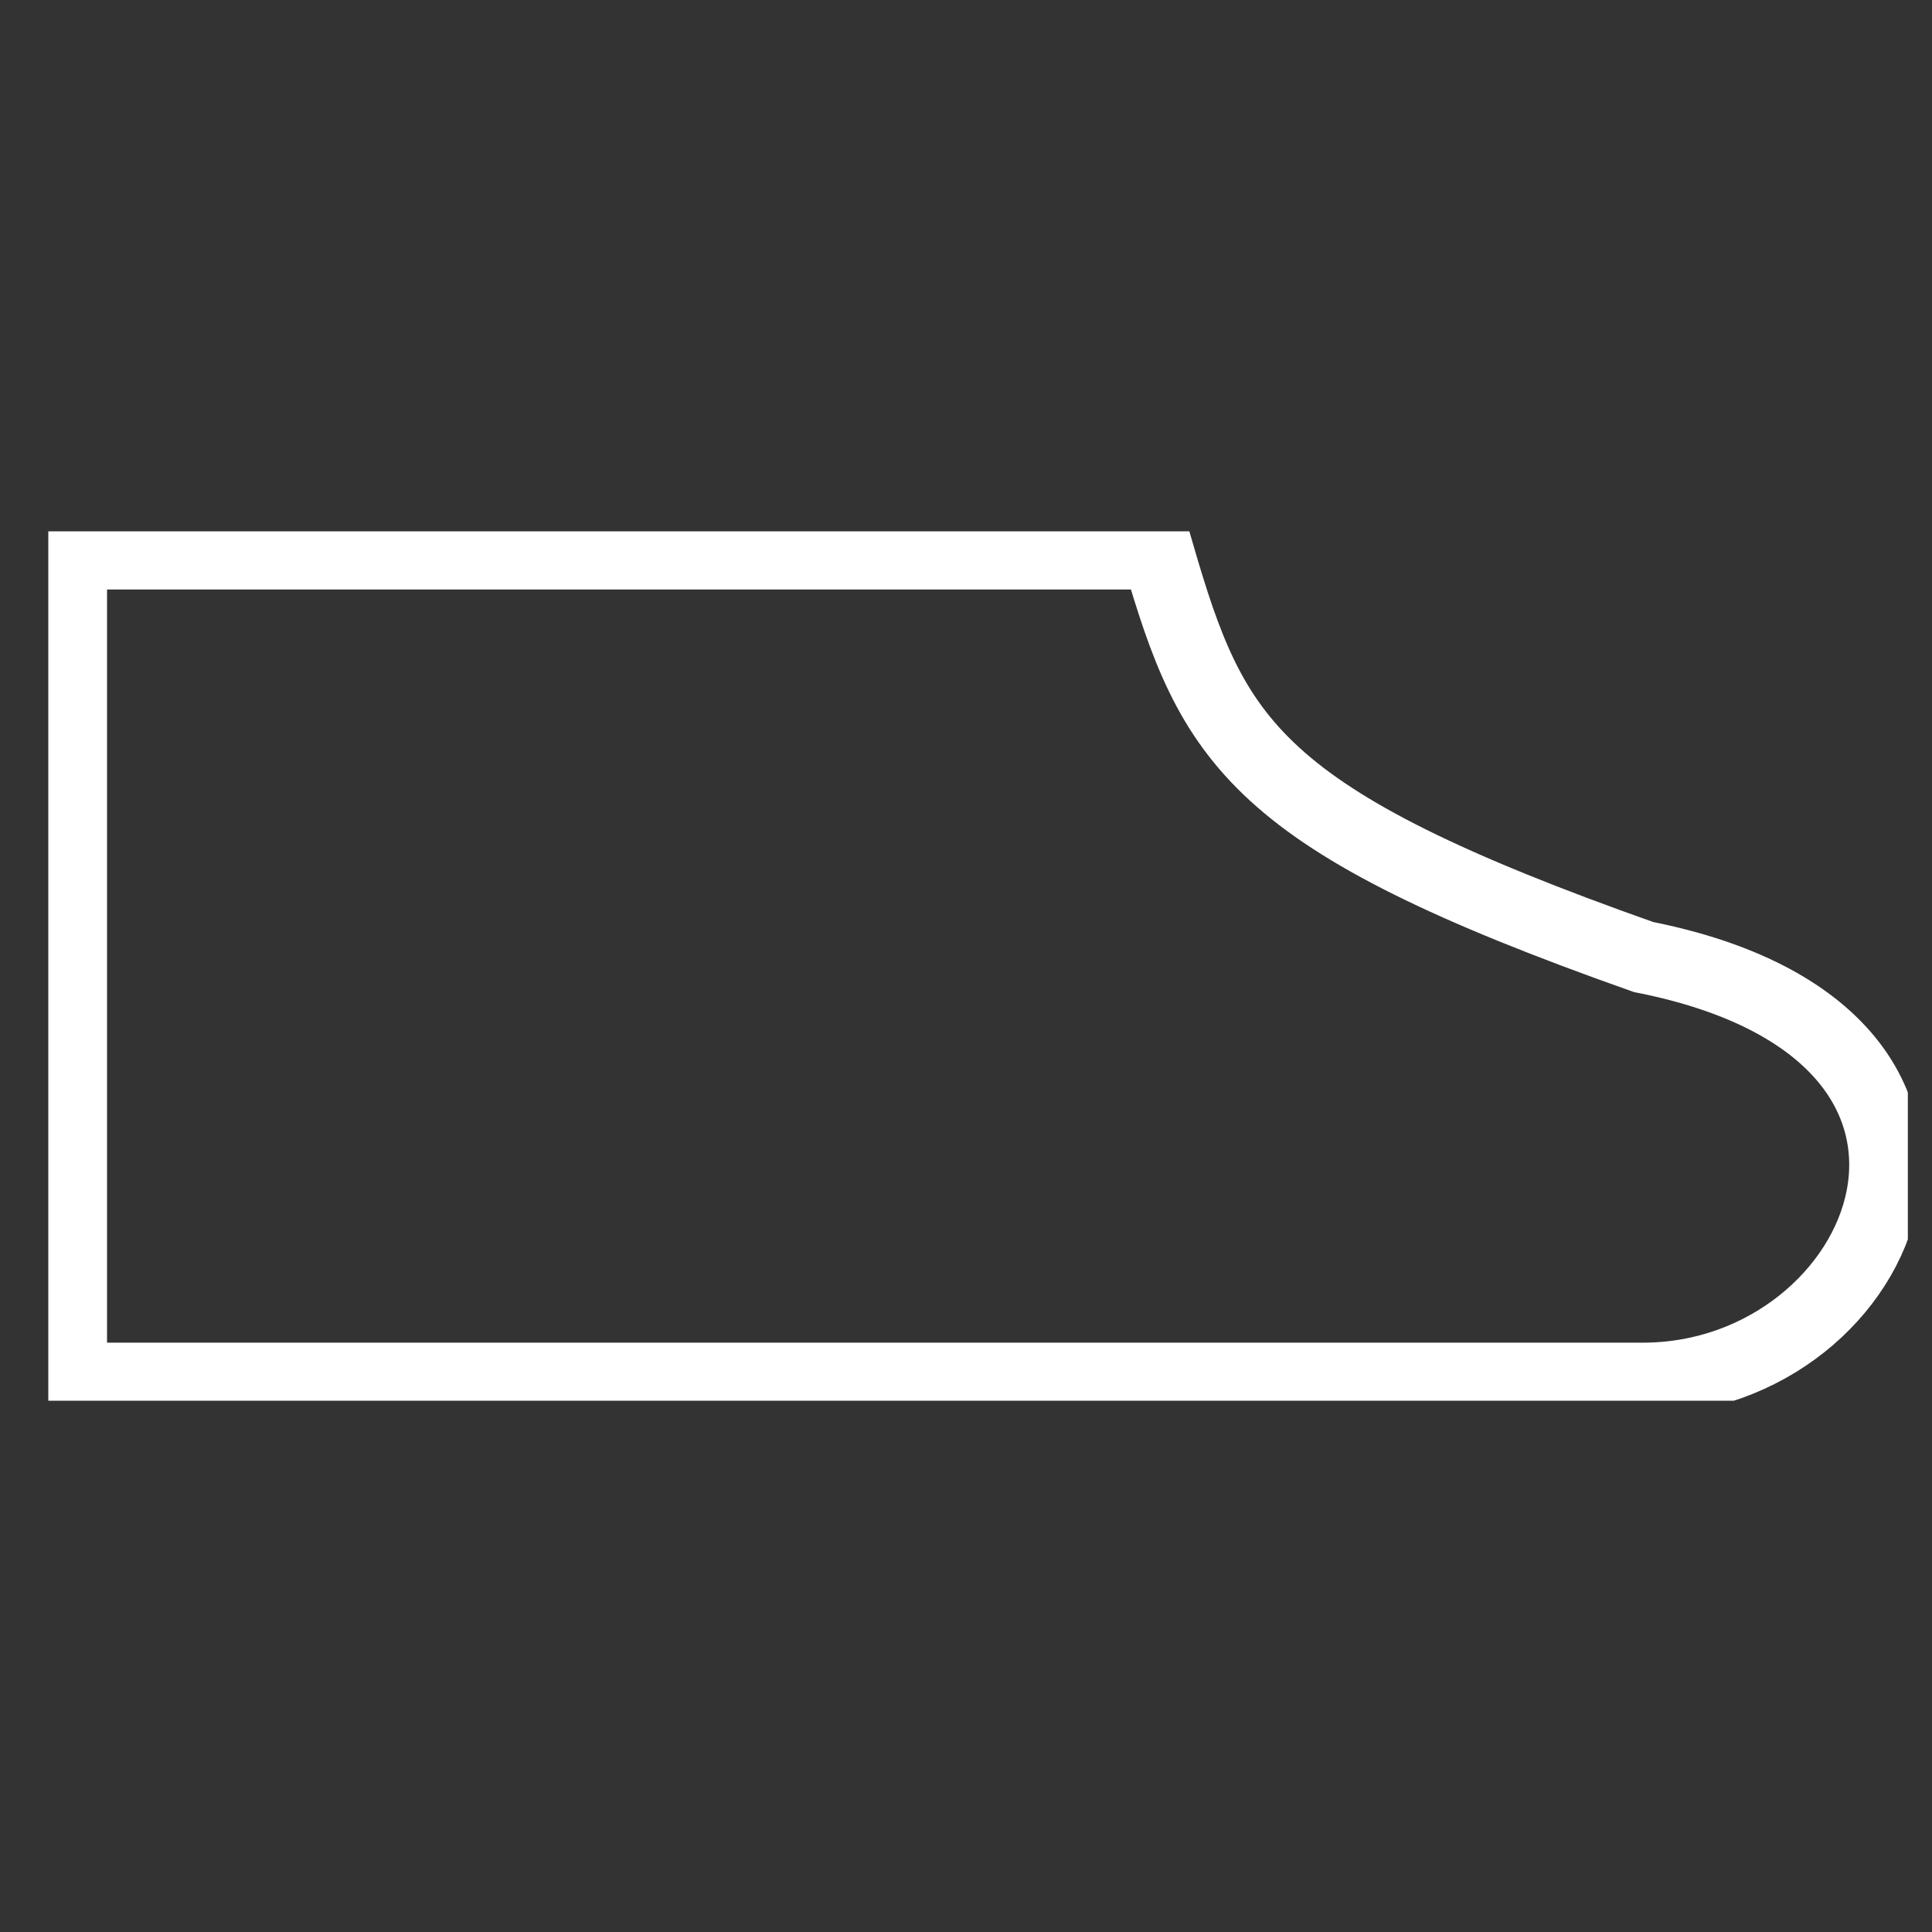 <svg width="80" height="80" viewBox="0 0 80 80" fill="none" xmlns="http://www.w3.org/2000/svg">
<rect x="0" y="0" width="80" height="80" fill="#333333" stroke="none"/>
<g clip-path="url(#clip0_908_186)">
<path d="M2.932 22.91H47.95C50.225 30.728 51.845 33.9 68.056 39.629C84.279 42.833 78.207 57.097 68.029 57.097H2.932V22.91Z" stroke="white" stroke-width="3" stroke-miterlimit="10.43"/>
</g>
<defs>
<clipPath id="clip0_908_186">
<rect width="77" height="36" fill="white" transform="translate(2 22)"/>
</clipPath>
</defs>
</svg>
